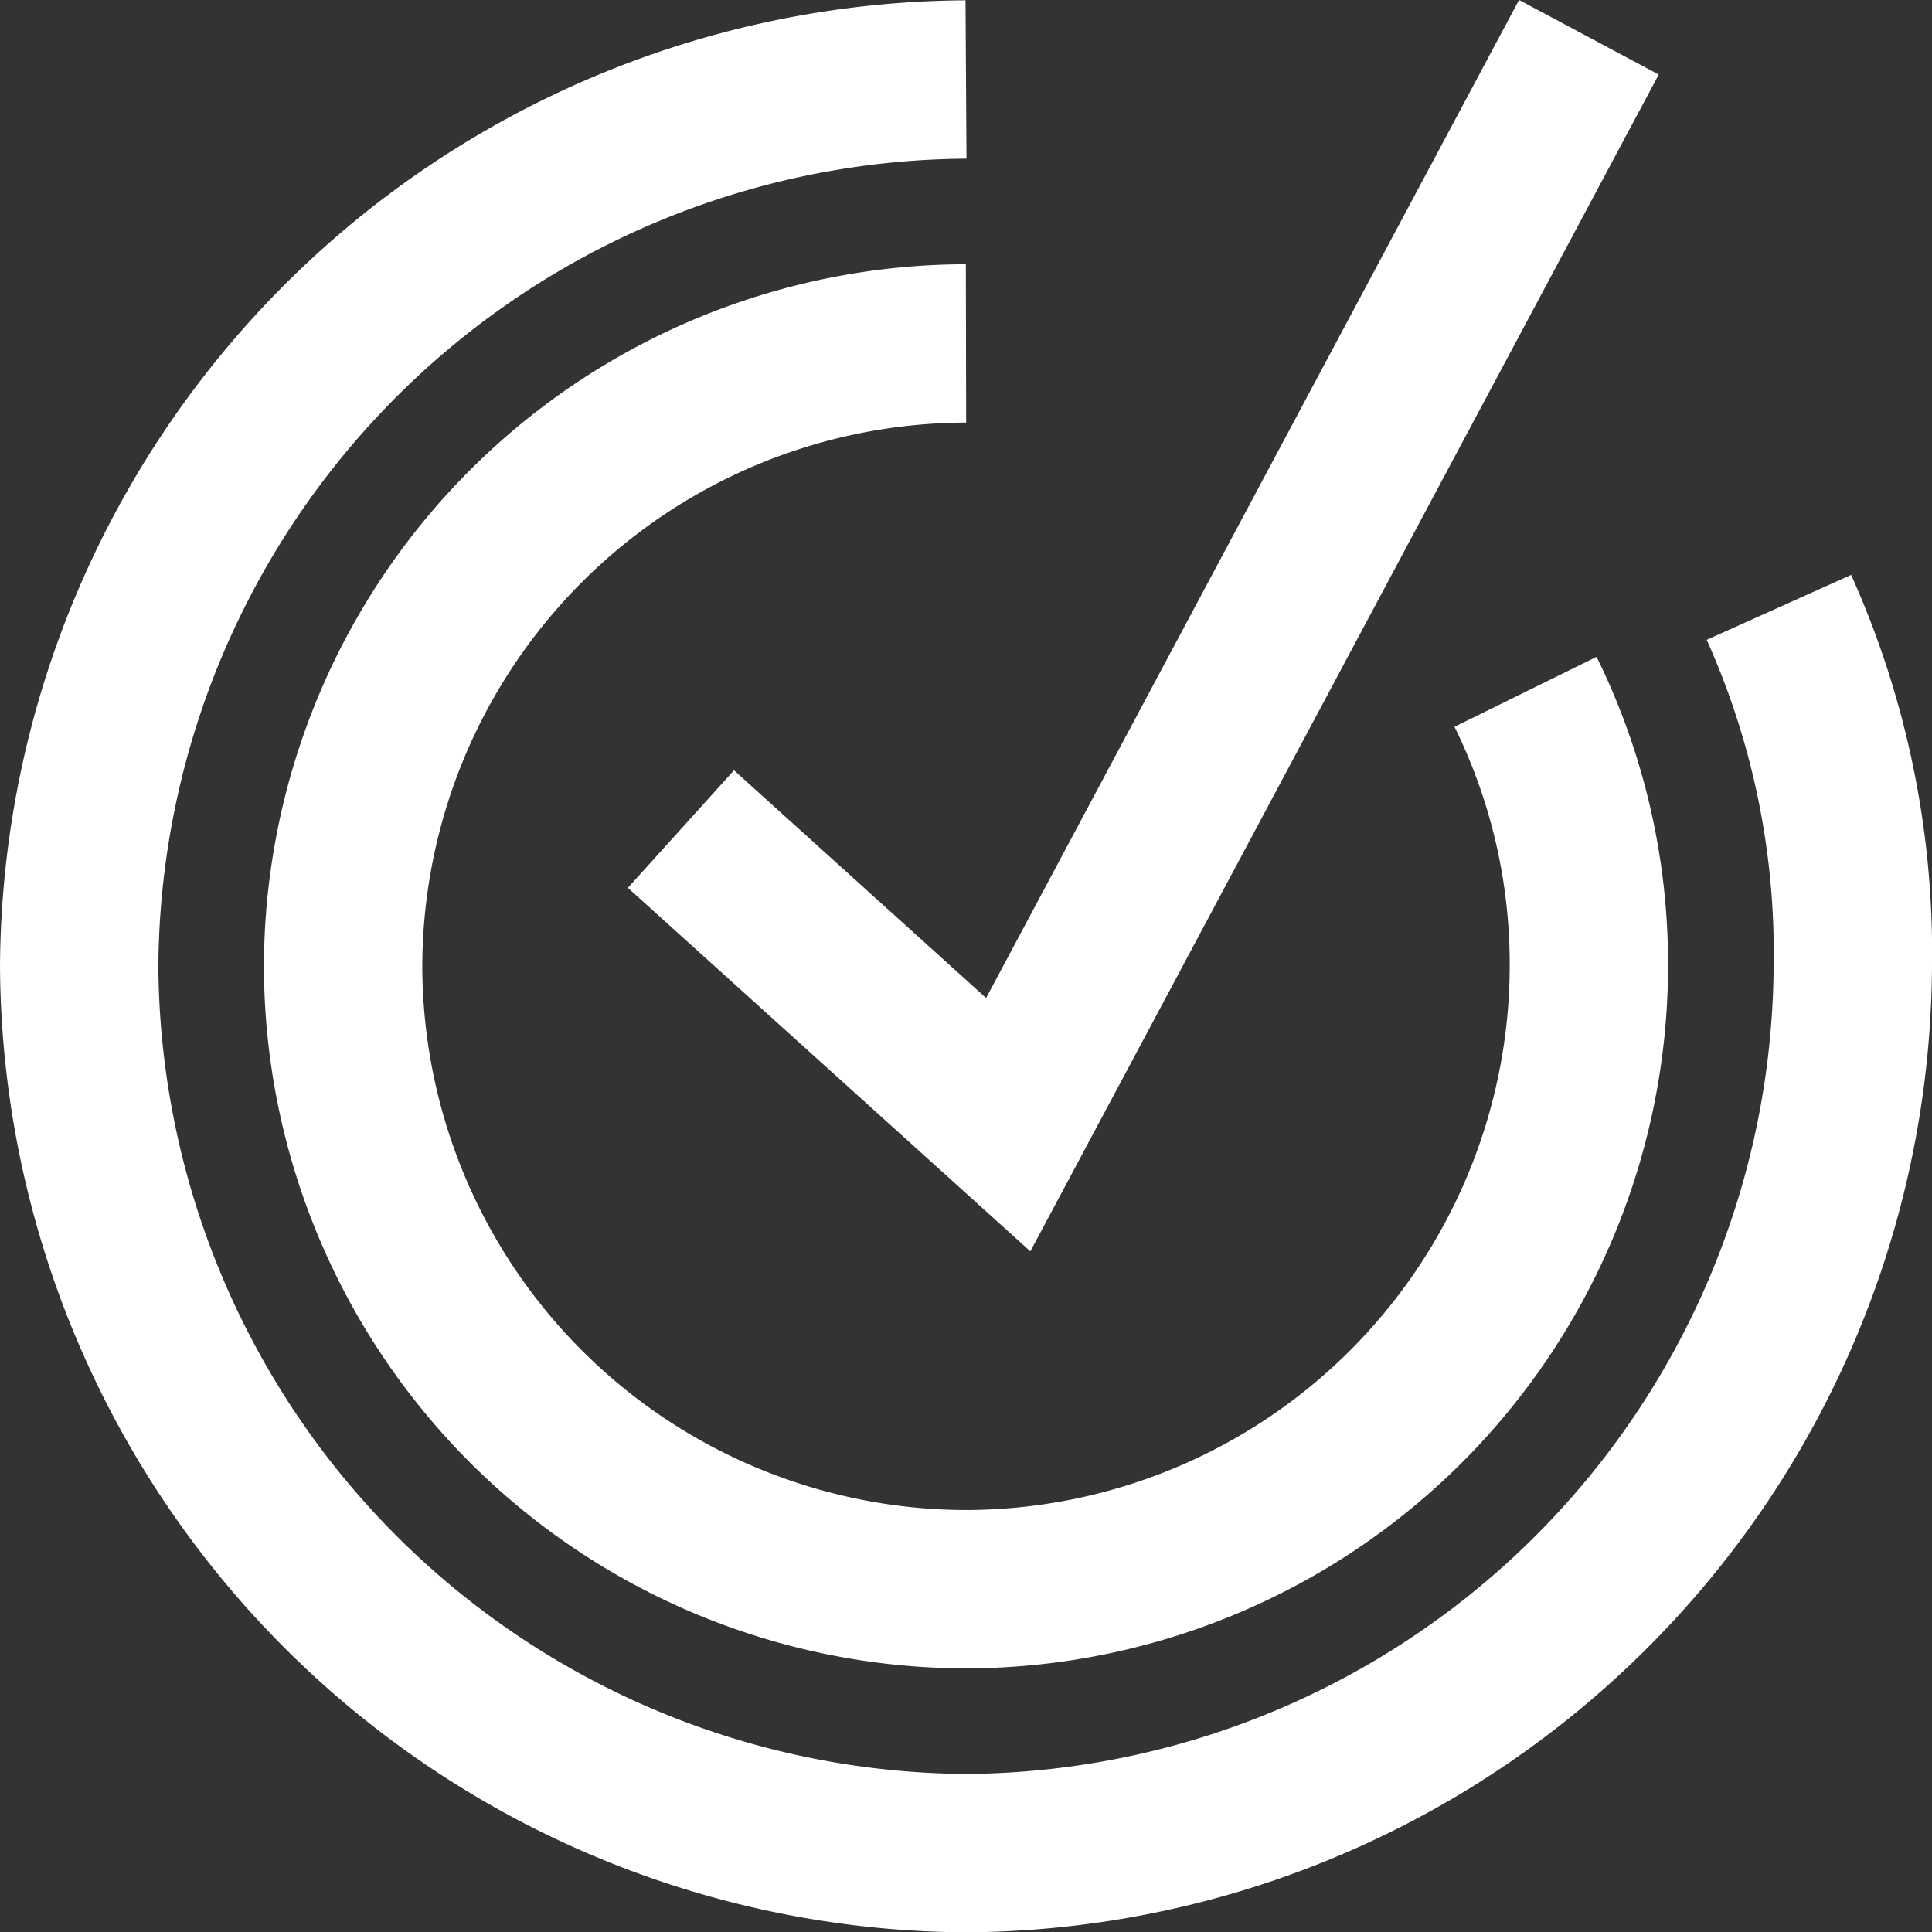 <svg xmlns="http://www.w3.org/2000/svg" width="18.3" height="18.303" viewBox="0 0 18.3 18.303">
  <rect x="0" y="0" width="18.3" height="18.303" fill="#333333" stroke="none"/>
  <path id="Path_2744_00000163068501396939459110000016970143556277038475_" d="M-105.5,51.1a7.973,7.973,0,0,1,.7,3.4,8.451,8.451,0,0,1-8.4,8.4,8.451,8.451,0,0,1-8.4-8.4,8.451,8.451,0,0,1,8.4-8.4" transform="translate(122.35 -45.347)" fill="none" stroke="#fff" stroke-width="1.5"/>
  <path id="Path_2745_00000086683418157467304780000014143637299449679780_" d="M-107.9,51.9a5.834,5.834,0,0,1,.6,2.6,5.911,5.911,0,0,1-5.9,5.9h0a5.911,5.911,0,0,1-5.9-5.9h0a5.911,5.911,0,0,1,5.9-5.9h0" transform="translate(122.35 -45.347)" fill="none" stroke="#fff" stroke-width="1.5"/>
  <path id="Path_2746_00000158712655208666831410000018192263520352815234_" d="M-115.9,53.2l3.1,2.8,5.5-10.3" transform="translate(122.35 -45.347)" fill="none" stroke="#fff" stroke-width="1.5"/>
</svg>
